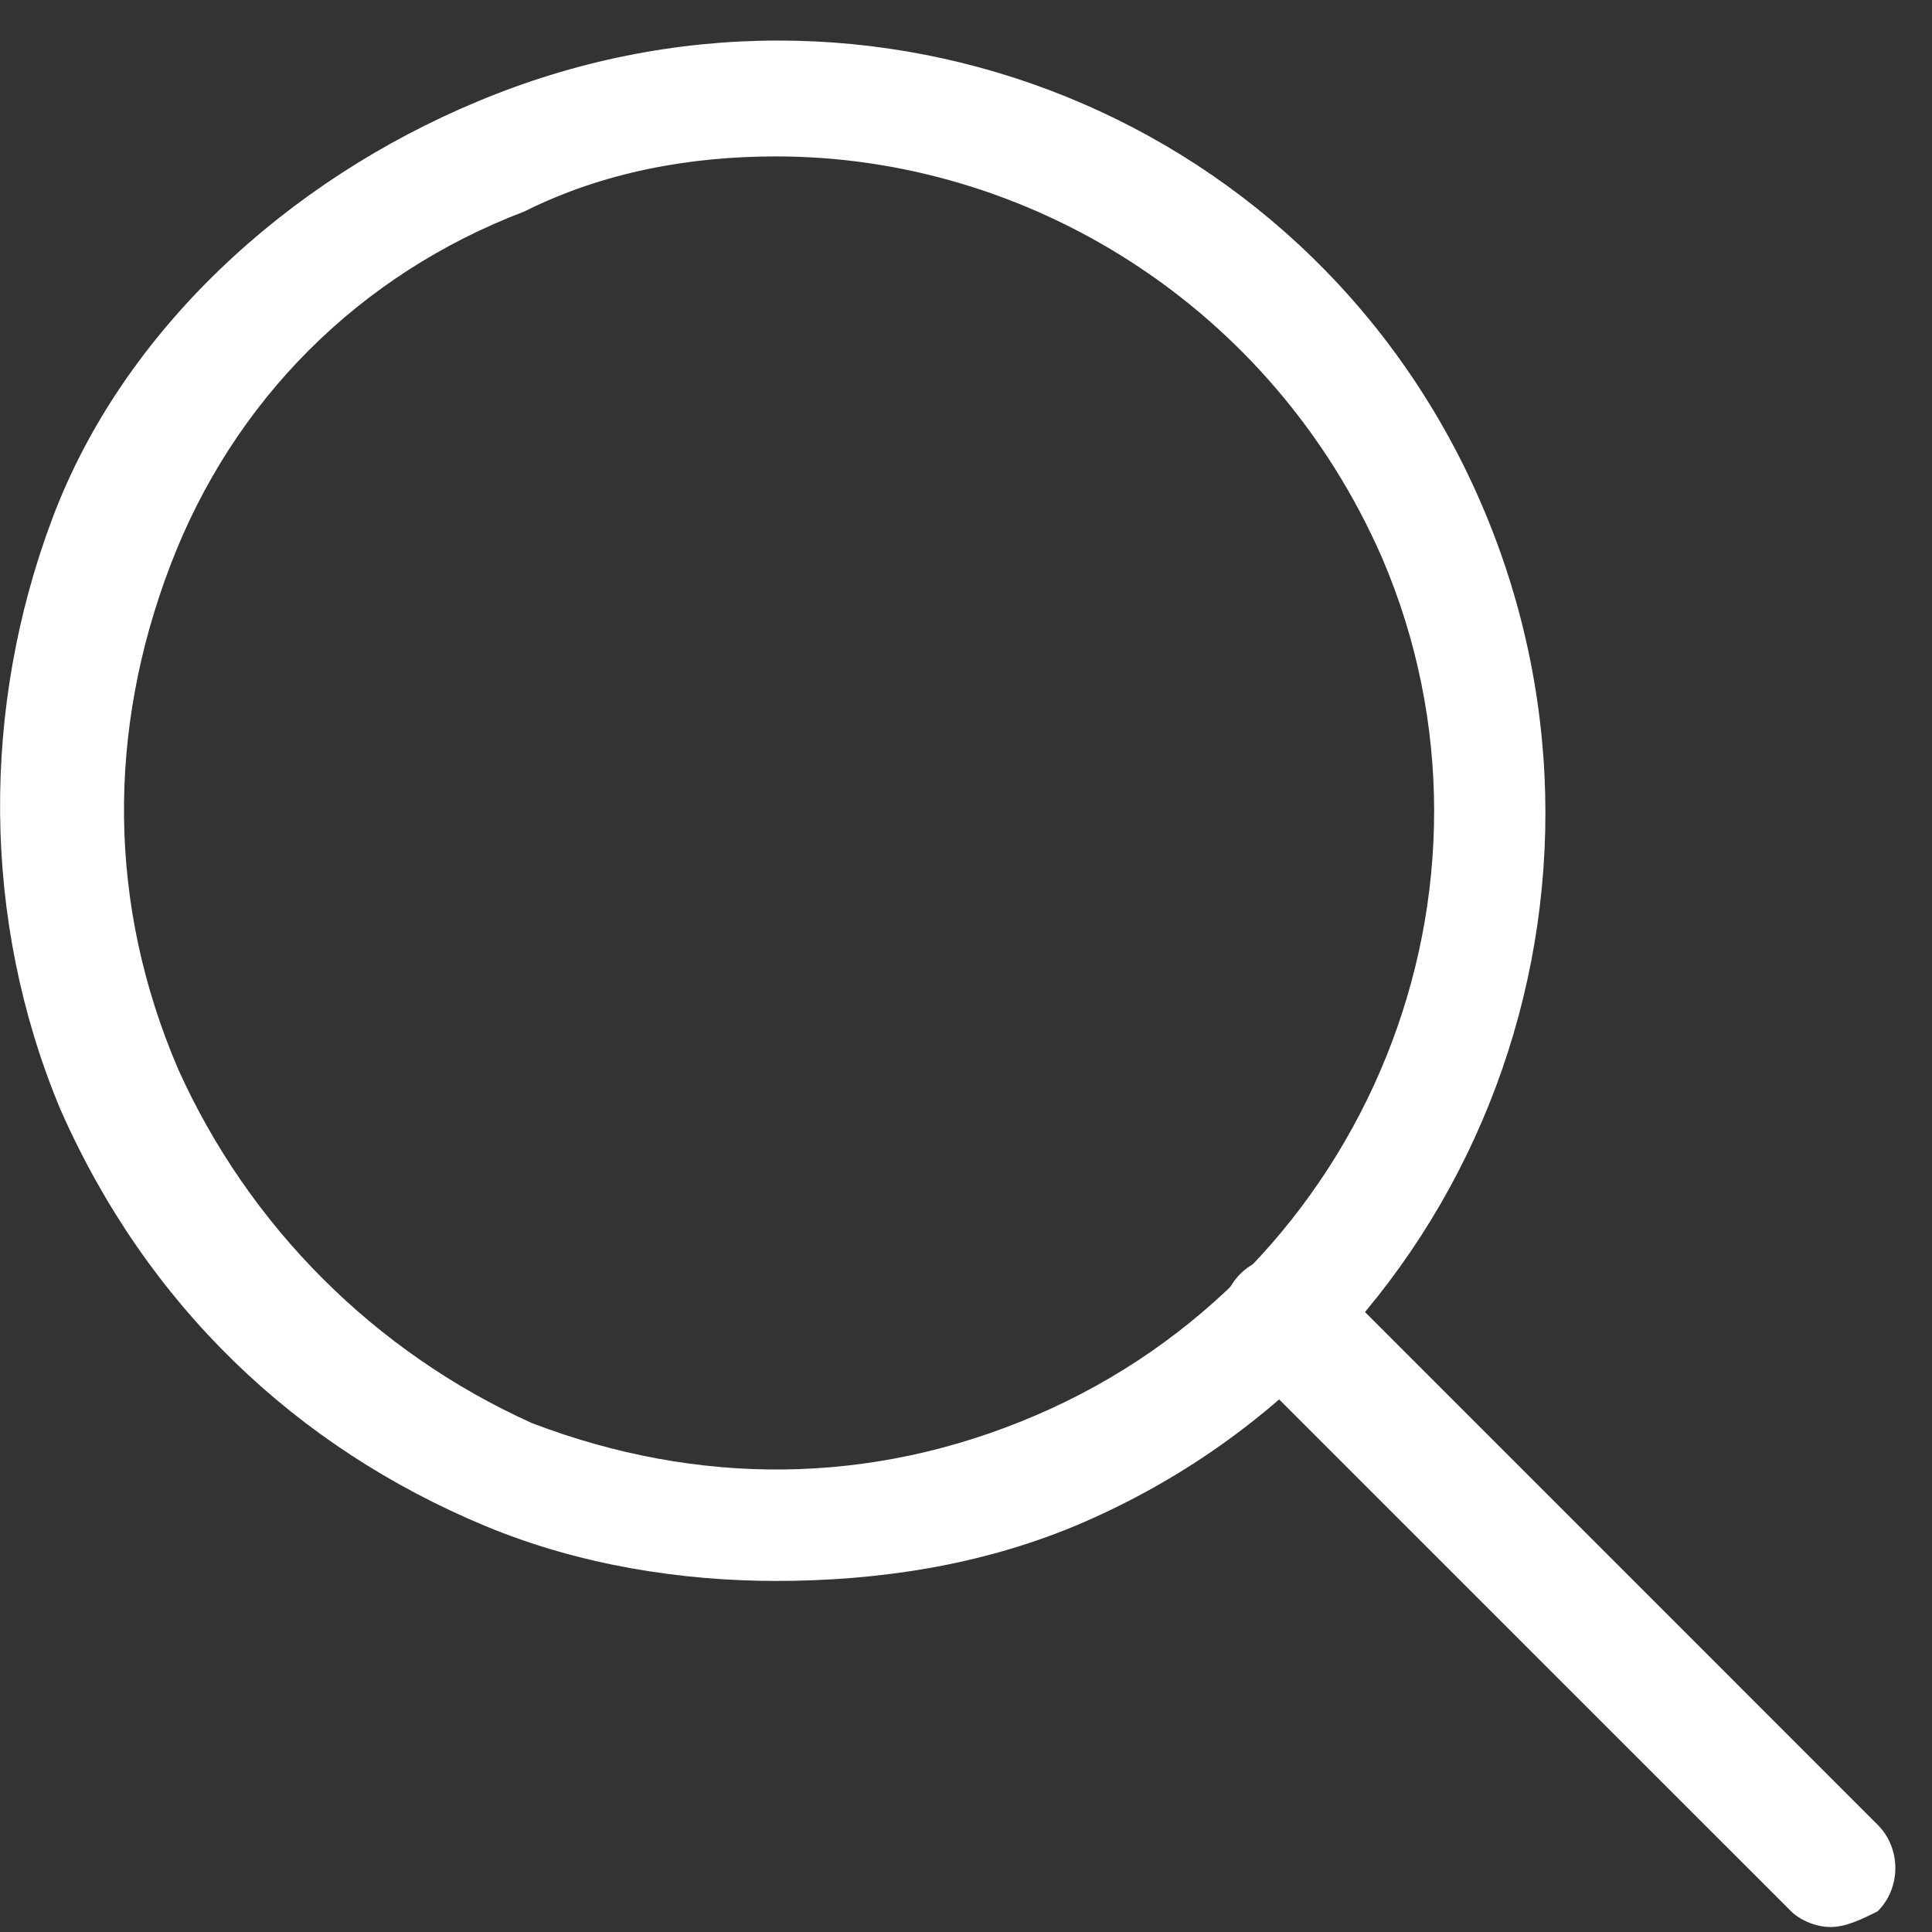 <svg width="24" height="24" viewBox="0 0 24 24" fill="none" xmlns="http://www.w3.org/2000/svg">
    <rect x="0" y="0" width="24" height="24" fill="#333333" stroke="none"/>
    <g clip-path="url(#clip0_3162_15314)">
    <path fill-rule="evenodd" clip-rule="evenodd" d="M9.642 19.639C8.469 19.639 7.198 19.444 6.025 18.955C3.679 17.977 1.822 16.218 0.747 13.774C-0.231 11.428 -0.231 8.789 0.649 6.444C1.529 4.098 3.581 2.24 5.927 1.263C10.815 -0.79 16.386 1.458 18.439 6.346C20.491 11.233 18.243 16.902 13.356 18.955C12.183 19.444 10.912 19.639 9.642 19.639ZM9.642 1.943C8.566 1.943 7.491 2.138 6.514 2.627V2.627C4.461 3.409 2.897 4.973 2.115 7.026C1.333 9.078 1.333 11.229 2.213 13.281C3.093 15.236 4.657 16.8 6.612 17.68C8.664 18.462 10.815 18.462 12.867 17.582C16.973 15.823 18.927 11.033 17.168 6.928C15.8 3.8 12.77 1.943 9.642 1.943Z" fill="white"/>
    <path fill-rule="evenodd" clip-rule="evenodd" d="M22.738 23.938C22.543 23.938 22.347 23.841 22.25 23.743L15.407 16.901C15.114 16.607 15.114 16.119 15.407 15.825C15.701 15.532 16.189 15.532 16.483 15.825L23.325 22.668C23.618 22.961 23.618 23.45 23.325 23.743C23.129 23.841 22.934 23.938 22.738 23.938Z" fill="white"/>
    </g>
    <defs>
        <clipPath id="clip0_3162_15314">
            <rect width="24" height="24" fill="white"/>
        </clipPath>
    </defs>
</svg>
